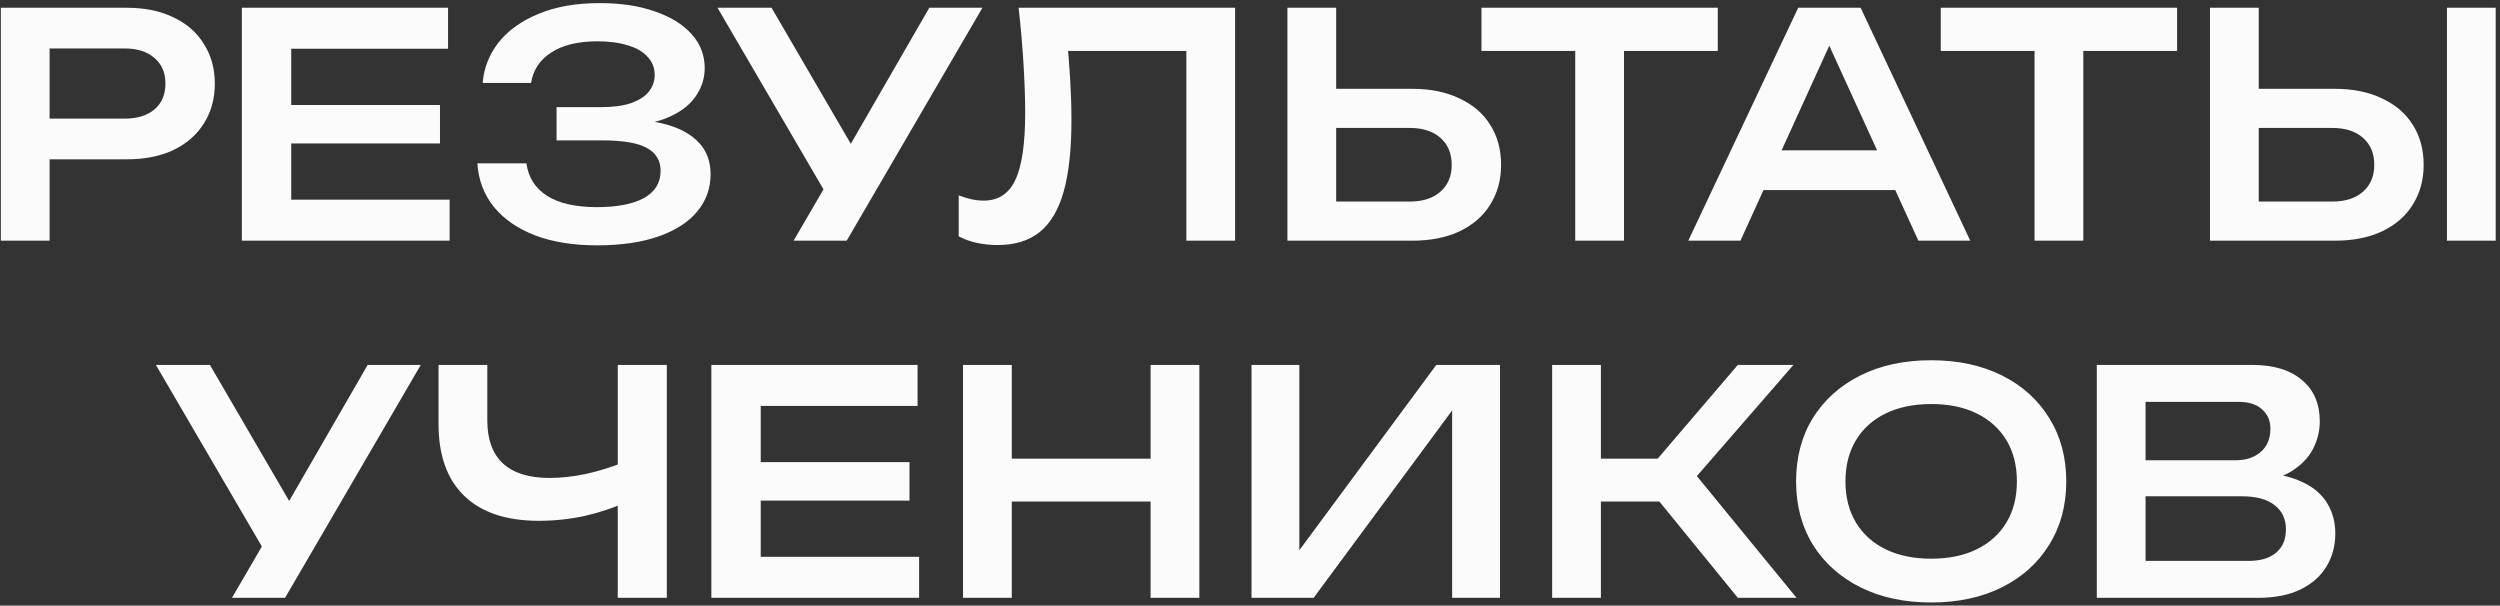 <?xml version="1.0" encoding="UTF-8"?> <svg xmlns="http://www.w3.org/2000/svg" width="322" height="78" viewBox="0 0 322 78" fill="none"><rect x="0" y="0" width="322" height="78" fill="#333333" stroke="none"/><path d="M16.309 1C18.656 1 20.669 1.413 22.349 2.24C24.056 3.04 25.363 4.187 26.269 5.68C27.203 7.147 27.669 8.84 27.669 10.76C27.669 12.707 27.203 14.413 26.269 15.88C25.363 17.347 24.056 18.493 22.349 19.32C20.669 20.12 18.656 20.52 16.309 20.52H2.989V15.28H16.029C17.683 15.28 18.976 14.88 19.909 14.08C20.843 13.28 21.309 12.173 21.309 10.76C21.309 9.373 20.843 8.28 19.909 7.48C18.976 6.653 17.683 6.24 16.029 6.24H3.589L6.389 3.2V31H0.109V1H16.309ZM56.67 13.52V18.48H33.71V13.52H56.67ZM37.51 16V28.96L34.71 25.72H57.91V31H31.15V16V1H57.71V6.28H34.71L37.51 3.04V16ZM76.885 31.6C73.846 31.6 71.192 31.173 68.925 30.32C66.659 29.44 64.885 28.213 63.605 26.64C62.325 25.04 61.619 23.173 61.486 21.04H67.805C68.046 22.853 68.939 24.253 70.486 25.24C72.032 26.2 74.165 26.68 76.885 26.68C79.472 26.68 81.486 26.293 82.925 25.52C84.365 24.72 85.085 23.547 85.085 22C85.085 20.667 84.486 19.68 83.285 19.04C82.112 18.4 80.192 18.08 77.525 18.08H71.686V13.8H77.406C78.979 13.8 80.272 13.627 81.285 13.28C82.326 12.907 83.085 12.413 83.566 11.8C84.072 11.16 84.326 10.453 84.326 9.68C84.326 8.747 84.019 7.96 83.406 7.32C82.819 6.653 81.966 6.16 80.846 5.84C79.752 5.493 78.459 5.32 76.966 5.32C74.459 5.32 72.472 5.8 71.005 6.76C69.539 7.693 68.672 9 68.406 10.68H62.166C62.325 8.76 63.005 7.027 64.206 5.48C65.432 3.933 67.139 2.707 69.326 1.8C71.539 0.867 74.179 0.4 77.246 0.4C79.992 0.4 82.365 0.76 84.365 1.48C86.392 2.173 87.966 3.147 89.085 4.4C90.206 5.653 90.766 7.107 90.766 8.76C90.766 10.12 90.352 11.373 89.525 12.52C88.699 13.667 87.445 14.573 85.766 15.24C84.085 15.907 81.939 16.24 79.326 16.24V15.44C81.859 15.333 84.032 15.533 85.846 16.04C87.659 16.547 89.059 17.333 90.046 18.4C91.032 19.467 91.525 20.813 91.525 22.44C91.525 24.253 90.952 25.853 89.805 27.24C88.686 28.6 87.032 29.667 84.846 30.44C82.659 31.213 80.005 31.6 76.885 31.6ZM102.215 31L107.295 22.28H107.415L119.695 1H126.535L109.055 31H102.215ZM107.335 26.56L92.415 1H99.376L111.655 22.08L107.335 26.56ZM131.202 1H159.082V31H152.802V3.72L155.642 6.56H134.722L137.362 4.44C137.576 6.493 137.736 8.44 137.842 10.28C137.949 12.12 138.002 13.84 138.002 15.44C138.002 19.227 137.669 22.307 137.002 24.68C136.336 27.027 135.309 28.76 133.922 29.88C132.536 31 130.722 31.56 128.482 31.56C127.576 31.56 126.682 31.467 125.802 31.28C124.949 31.093 124.176 30.813 123.482 30.44V25.16C124.629 25.613 125.696 25.84 126.682 25.84C128.576 25.84 129.936 24.96 130.762 23.2C131.616 21.413 132.042 18.533 132.042 14.56C132.042 12.773 131.976 10.747 131.842 8.48C131.709 6.187 131.496 3.693 131.202 1ZM165.82 31V1H172.1V28.8L169.3 25.96H181.58C183.26 25.96 184.58 25.533 185.54 24.68C186.5 23.827 186.98 22.68 186.98 21.24C186.98 19.773 186.5 18.613 185.54 17.76C184.58 16.907 183.26 16.48 181.58 16.48H168.7V11.44H181.9C184.247 11.44 186.273 11.853 187.98 12.68C189.713 13.48 191.033 14.613 191.94 16.08C192.873 17.547 193.34 19.267 193.34 21.24C193.34 23.16 192.873 24.867 191.94 26.36C191.033 27.827 189.713 28.973 187.98 29.8C186.273 30.6 184.247 31 181.9 31H165.82ZM202.89 3.84H209.17V31H202.89V3.84ZM190.81 1H221.25V6.56H190.81V1ZM225.049 24.48V19.36H245.889V24.48H225.049ZM239.649 1L253.769 31H247.089L234.529 3.52H236.689L224.169 31H217.449L231.609 1H239.649ZM262.05 3.84H268.33V31H262.05V3.84ZM249.97 1H280.41V6.56H249.97V1ZM284.647 31V1H290.927V28.8L288.127 25.96H300.407C302.087 25.96 303.407 25.533 304.367 24.68C305.327 23.827 305.807 22.68 305.807 21.24C305.807 19.773 305.327 18.613 304.367 17.76C303.407 16.907 302.087 16.48 300.407 16.48H287.527V11.44H300.727C303.073 11.44 305.1 11.853 306.807 12.68C308.54 13.48 309.86 14.613 310.767 16.08C311.7 17.547 312.167 19.267 312.167 21.24C312.167 23.16 311.7 24.867 310.767 26.36C309.86 27.827 308.54 28.973 306.807 29.8C305.1 30.6 303.073 31 300.727 31H284.647ZM315.167 1H321.447V31H315.167V1ZM29.877 77L34.957 68.28H35.077L47.357 47H54.197L36.717 77H29.877ZM34.997 72.56L20.077 47H27.037L39.317 68.08L34.997 72.56ZM69.406 67.08C65.219 67.08 62.019 66.013 59.806 63.88C57.592 61.747 56.486 58.667 56.486 54.64V47H62.766V54.16C62.766 56.587 63.432 58.427 64.766 59.68C66.126 60.933 68.126 61.56 70.766 61.56C72.259 61.56 73.832 61.387 75.486 61.04C77.166 60.667 78.832 60.147 80.486 59.48L80.886 64.56C79.179 65.36 77.339 65.987 75.366 66.44C73.392 66.867 71.406 67.08 69.406 67.08ZM79.566 77V47H85.886V77H79.566ZM117.143 59.52V64.48H94.183V59.52H117.143ZM97.983 62V74.96L95.183 71.72H118.383V77H91.623V62V47H118.183V52.28H95.183L97.983 49.04V62ZM124.038 47H130.318V77H124.038V47ZM148.198 47H154.478V77H148.198V47ZM127.478 59.08H150.998V64.6H127.478V59.08ZM161.196 77V47H167.356V73.88L165.396 73.52L184.996 47H193.196V77H187.036V49.8L189.036 50.16L169.196 77H161.196ZM199.916 77V47H206.196V77H199.916ZM211.316 61.64L223.836 47H230.996L218.556 61.32L231.396 77H223.836L211.316 61.64ZM203.356 59.08H217.356V64.6H203.356V59.08ZM248.736 77.6C245.27 77.6 242.23 76.947 239.616 75.64C237.003 74.333 234.963 72.507 233.496 70.16C232.056 67.813 231.336 65.093 231.336 62C231.336 58.907 232.056 56.187 233.496 53.84C234.963 51.493 237.003 49.667 239.616 48.36C242.23 47.053 245.27 46.4 248.736 46.4C252.203 46.4 255.243 47.053 257.856 48.36C260.47 49.667 262.496 51.493 263.936 53.84C265.403 56.187 266.136 58.907 266.136 62C266.136 65.093 265.403 67.813 263.936 70.16C262.496 72.507 260.47 74.333 257.856 75.64C255.243 76.947 252.203 77.6 248.736 77.6ZM248.736 71.96C251.003 71.96 252.95 71.56 254.576 70.76C256.23 69.96 257.51 68.813 258.416 67.32C259.323 65.827 259.776 64.053 259.776 62C259.776 59.947 259.323 58.173 258.416 56.68C257.51 55.187 256.23 54.04 254.576 53.24C252.95 52.44 251.003 52.04 248.736 52.04C246.496 52.04 244.55 52.44 242.896 53.24C241.243 54.04 239.963 55.187 239.056 56.68C238.15 58.173 237.696 59.947 237.696 62C237.696 64.053 238.15 65.827 239.056 67.32C239.963 68.813 241.243 69.96 242.896 70.76C244.55 71.56 246.496 71.96 248.736 71.96ZM289.988 62.2L290.548 60.88C292.921 60.933 294.855 61.307 296.348 62C297.868 62.667 298.988 63.587 299.708 64.76C300.428 65.907 300.788 67.227 300.788 68.72C300.788 70.32 300.401 71.747 299.628 73C298.881 74.227 297.775 75.2 296.308 75.92C294.841 76.64 293.001 77 290.788 77H270.068V61.6V47H290.068C292.841 47 294.988 47.653 296.508 48.96C298.028 50.24 298.788 52.013 298.788 54.28C298.788 55.507 298.495 56.693 297.908 57.84C297.321 58.96 296.388 59.92 295.108 60.72C293.855 61.493 292.148 61.987 289.988 62.2ZM276.348 75.36L273.948 72.24H289.668C291.161 72.24 292.321 71.893 293.148 71.2C294.001 70.48 294.428 69.48 294.428 68.2C294.428 66.867 293.948 65.827 292.988 65.08C292.028 64.307 290.601 63.92 288.708 63.92H273.788V59.28H287.988C289.268 59.28 290.321 58.933 291.148 58.24C292.001 57.52 292.428 56.507 292.428 55.2C292.428 54.187 292.068 53.36 291.348 52.72C290.655 52.08 289.641 51.76 288.308 51.76H273.948L276.348 48.64V61.6V75.36Z" fill="#FBFBFB"></path></svg> 